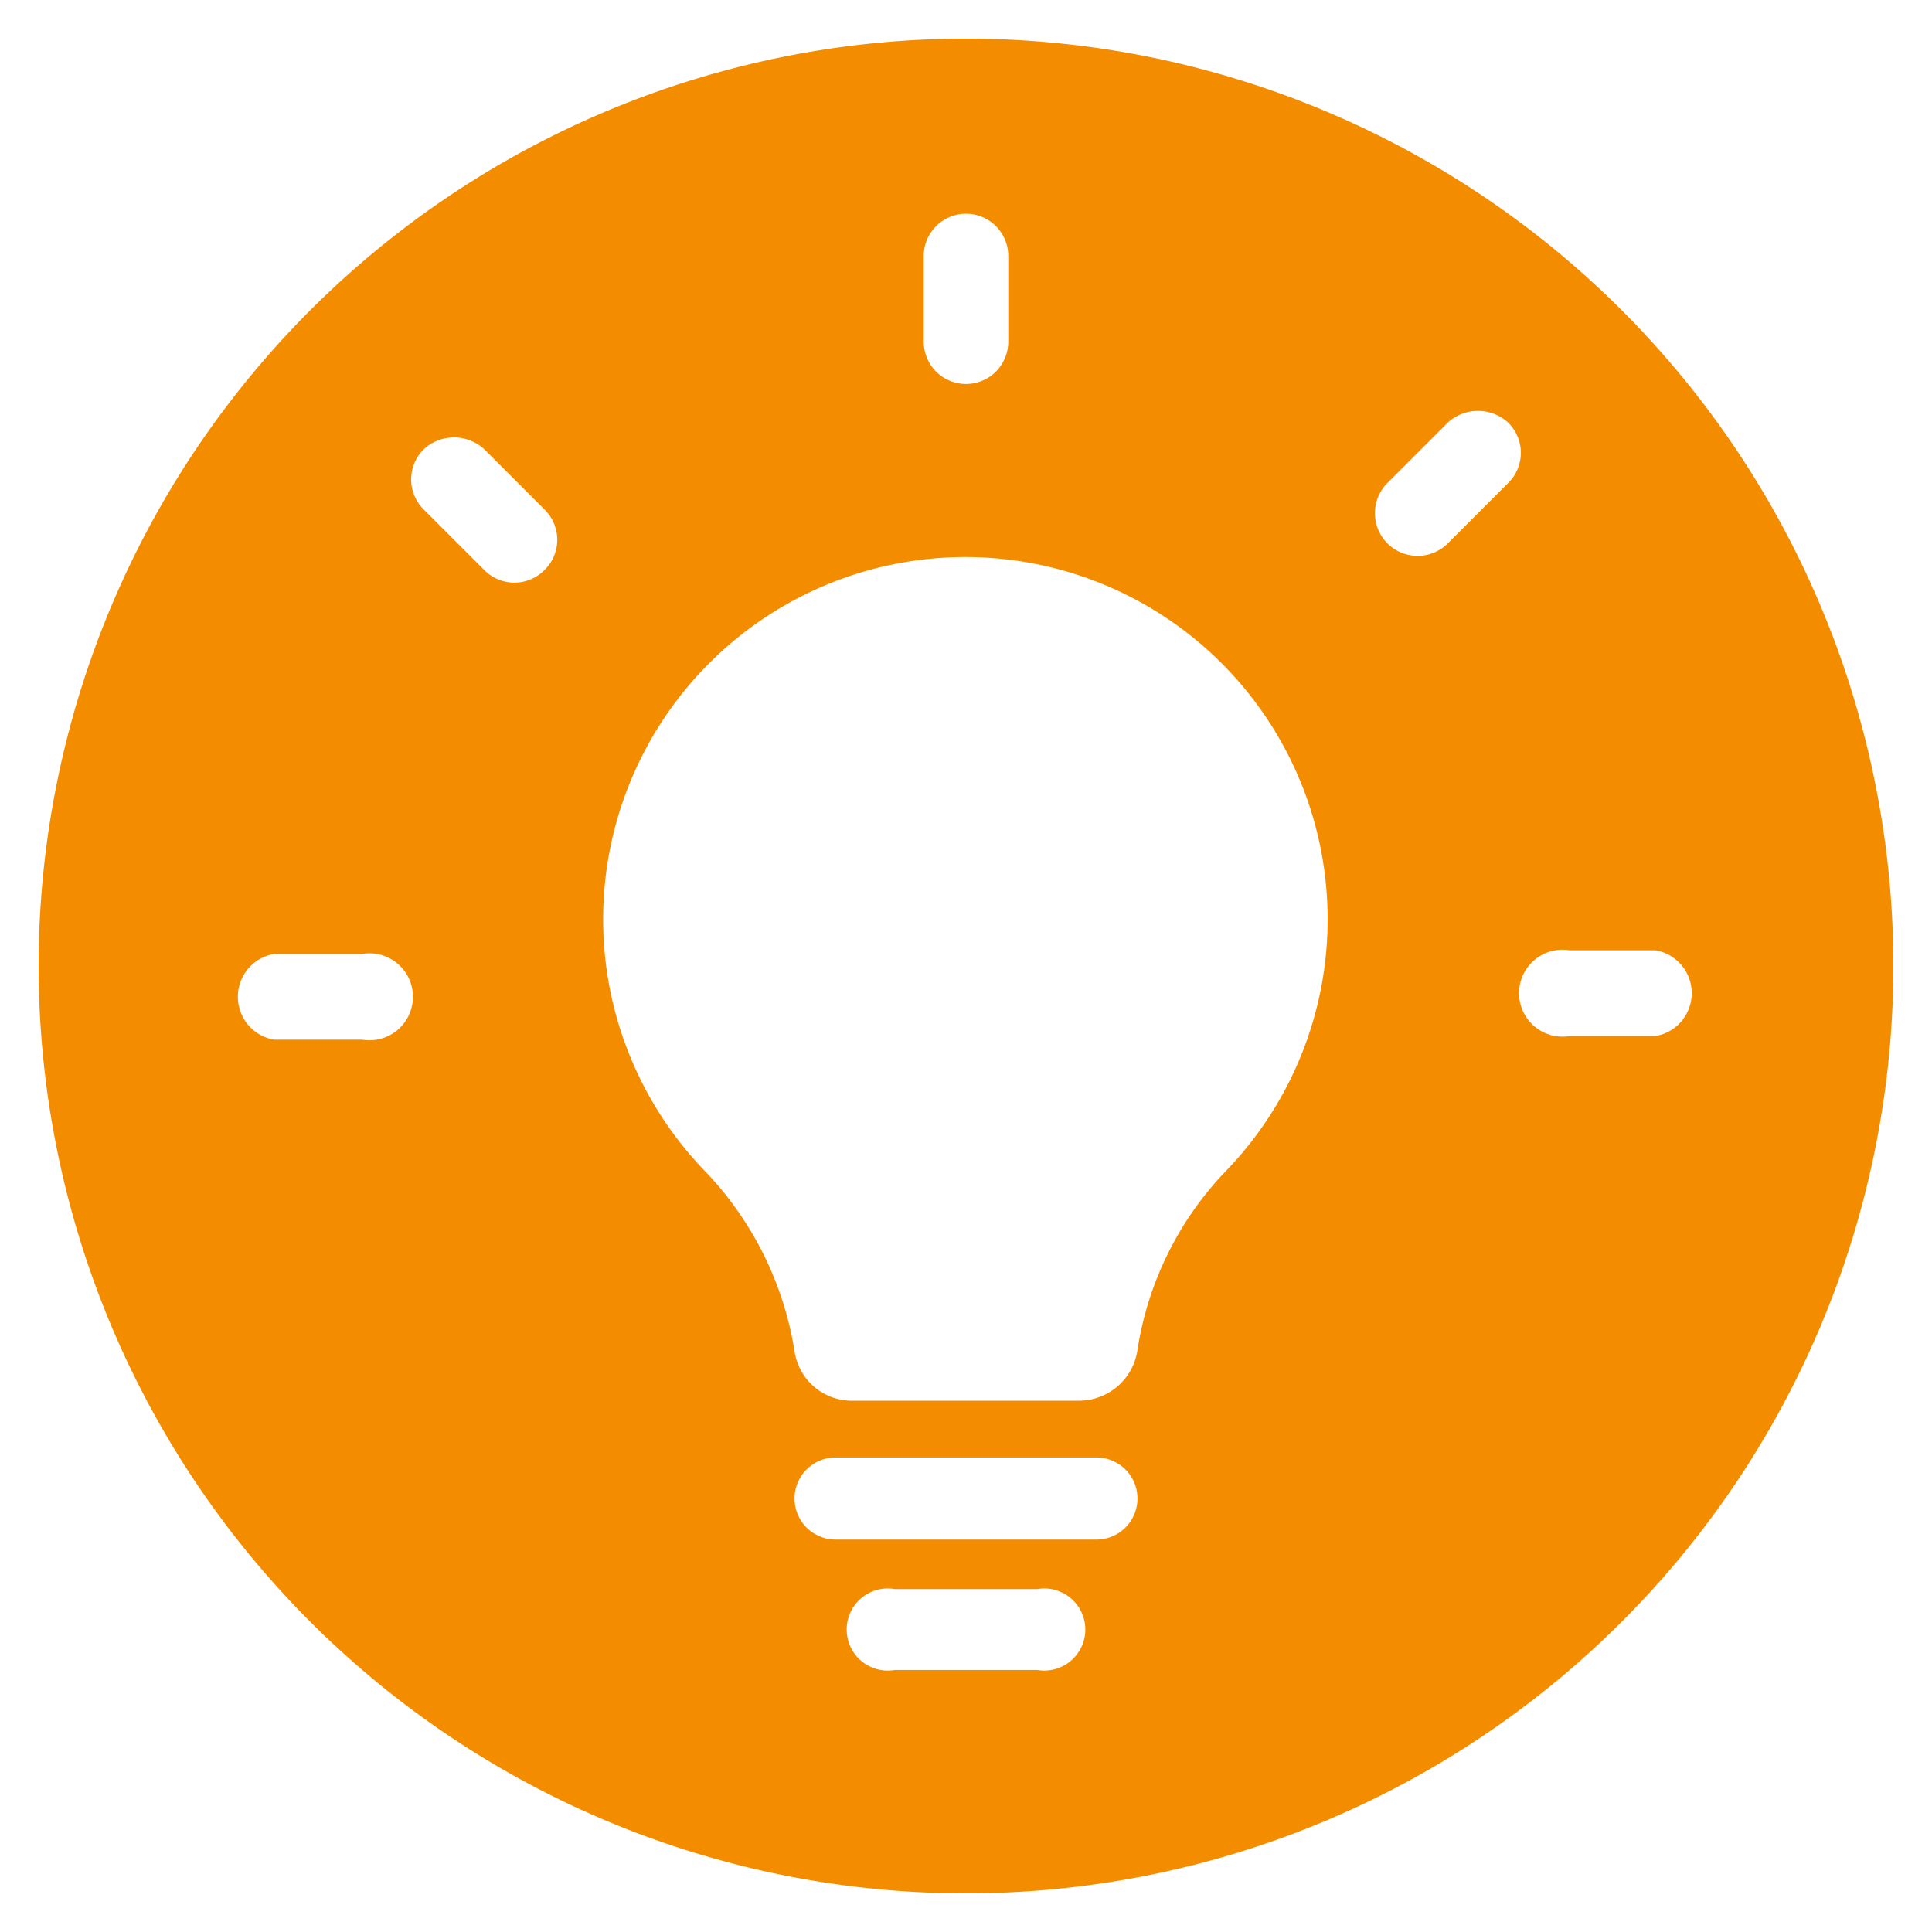 <svg xmlns="http://www.w3.org/2000/svg" viewBox="0 0 16 16"><g id="Artwork"><path d="M8,.32A7.68,7.68,0,1,0,15.68,8,7.68,7.68,0,0,0,8,.32Zm-.35,1.8a.35.35,0,0,1,.7,0v.71a.35.35,0,1,1-.7,0ZM3,8.61H2.27a.36.36,0,0,1,0-.71H3a.36.36,0,1,1,0,.71ZM4.51,4.72a.35.35,0,0,1-.5,0l-.5-.5a.35.35,0,0,1,0-.5.37.37,0,0,1,.5,0l.5.5A.35.35,0,0,1,4.51,4.72Zm4.08,9.11H7.41a.34.34,0,1,1,0-.67H8.59a.34.34,0,1,1,0,.67Zm.49-1.08H6.92a.34.34,0,0,1-.34-.34.34.34,0,0,1,.34-.34H9.08a.34.34,0,0,1,.34.34A.34.34,0,0,1,9.08,12.75Zm1.08-3.06a2.74,2.74,0,0,0-.74,1.49.49.49,0,0,1-.49.42H7.07a.48.48,0,0,1-.49-.41,2.79,2.79,0,0,0-.75-1.5,3,3,0,1,1,4.33,0ZM12.49,4l-.5.5a.35.35,0,0,1-.5-.5l.5-.5a.37.37,0,0,1,.5,0A.35.35,0,0,1,12.49,4Zm1.24,4.58H13a.36.36,0,1,1,0-.71h.71a.36.36,0,0,1,0,.71Z" style="fill:#f48c00"/></g></svg>